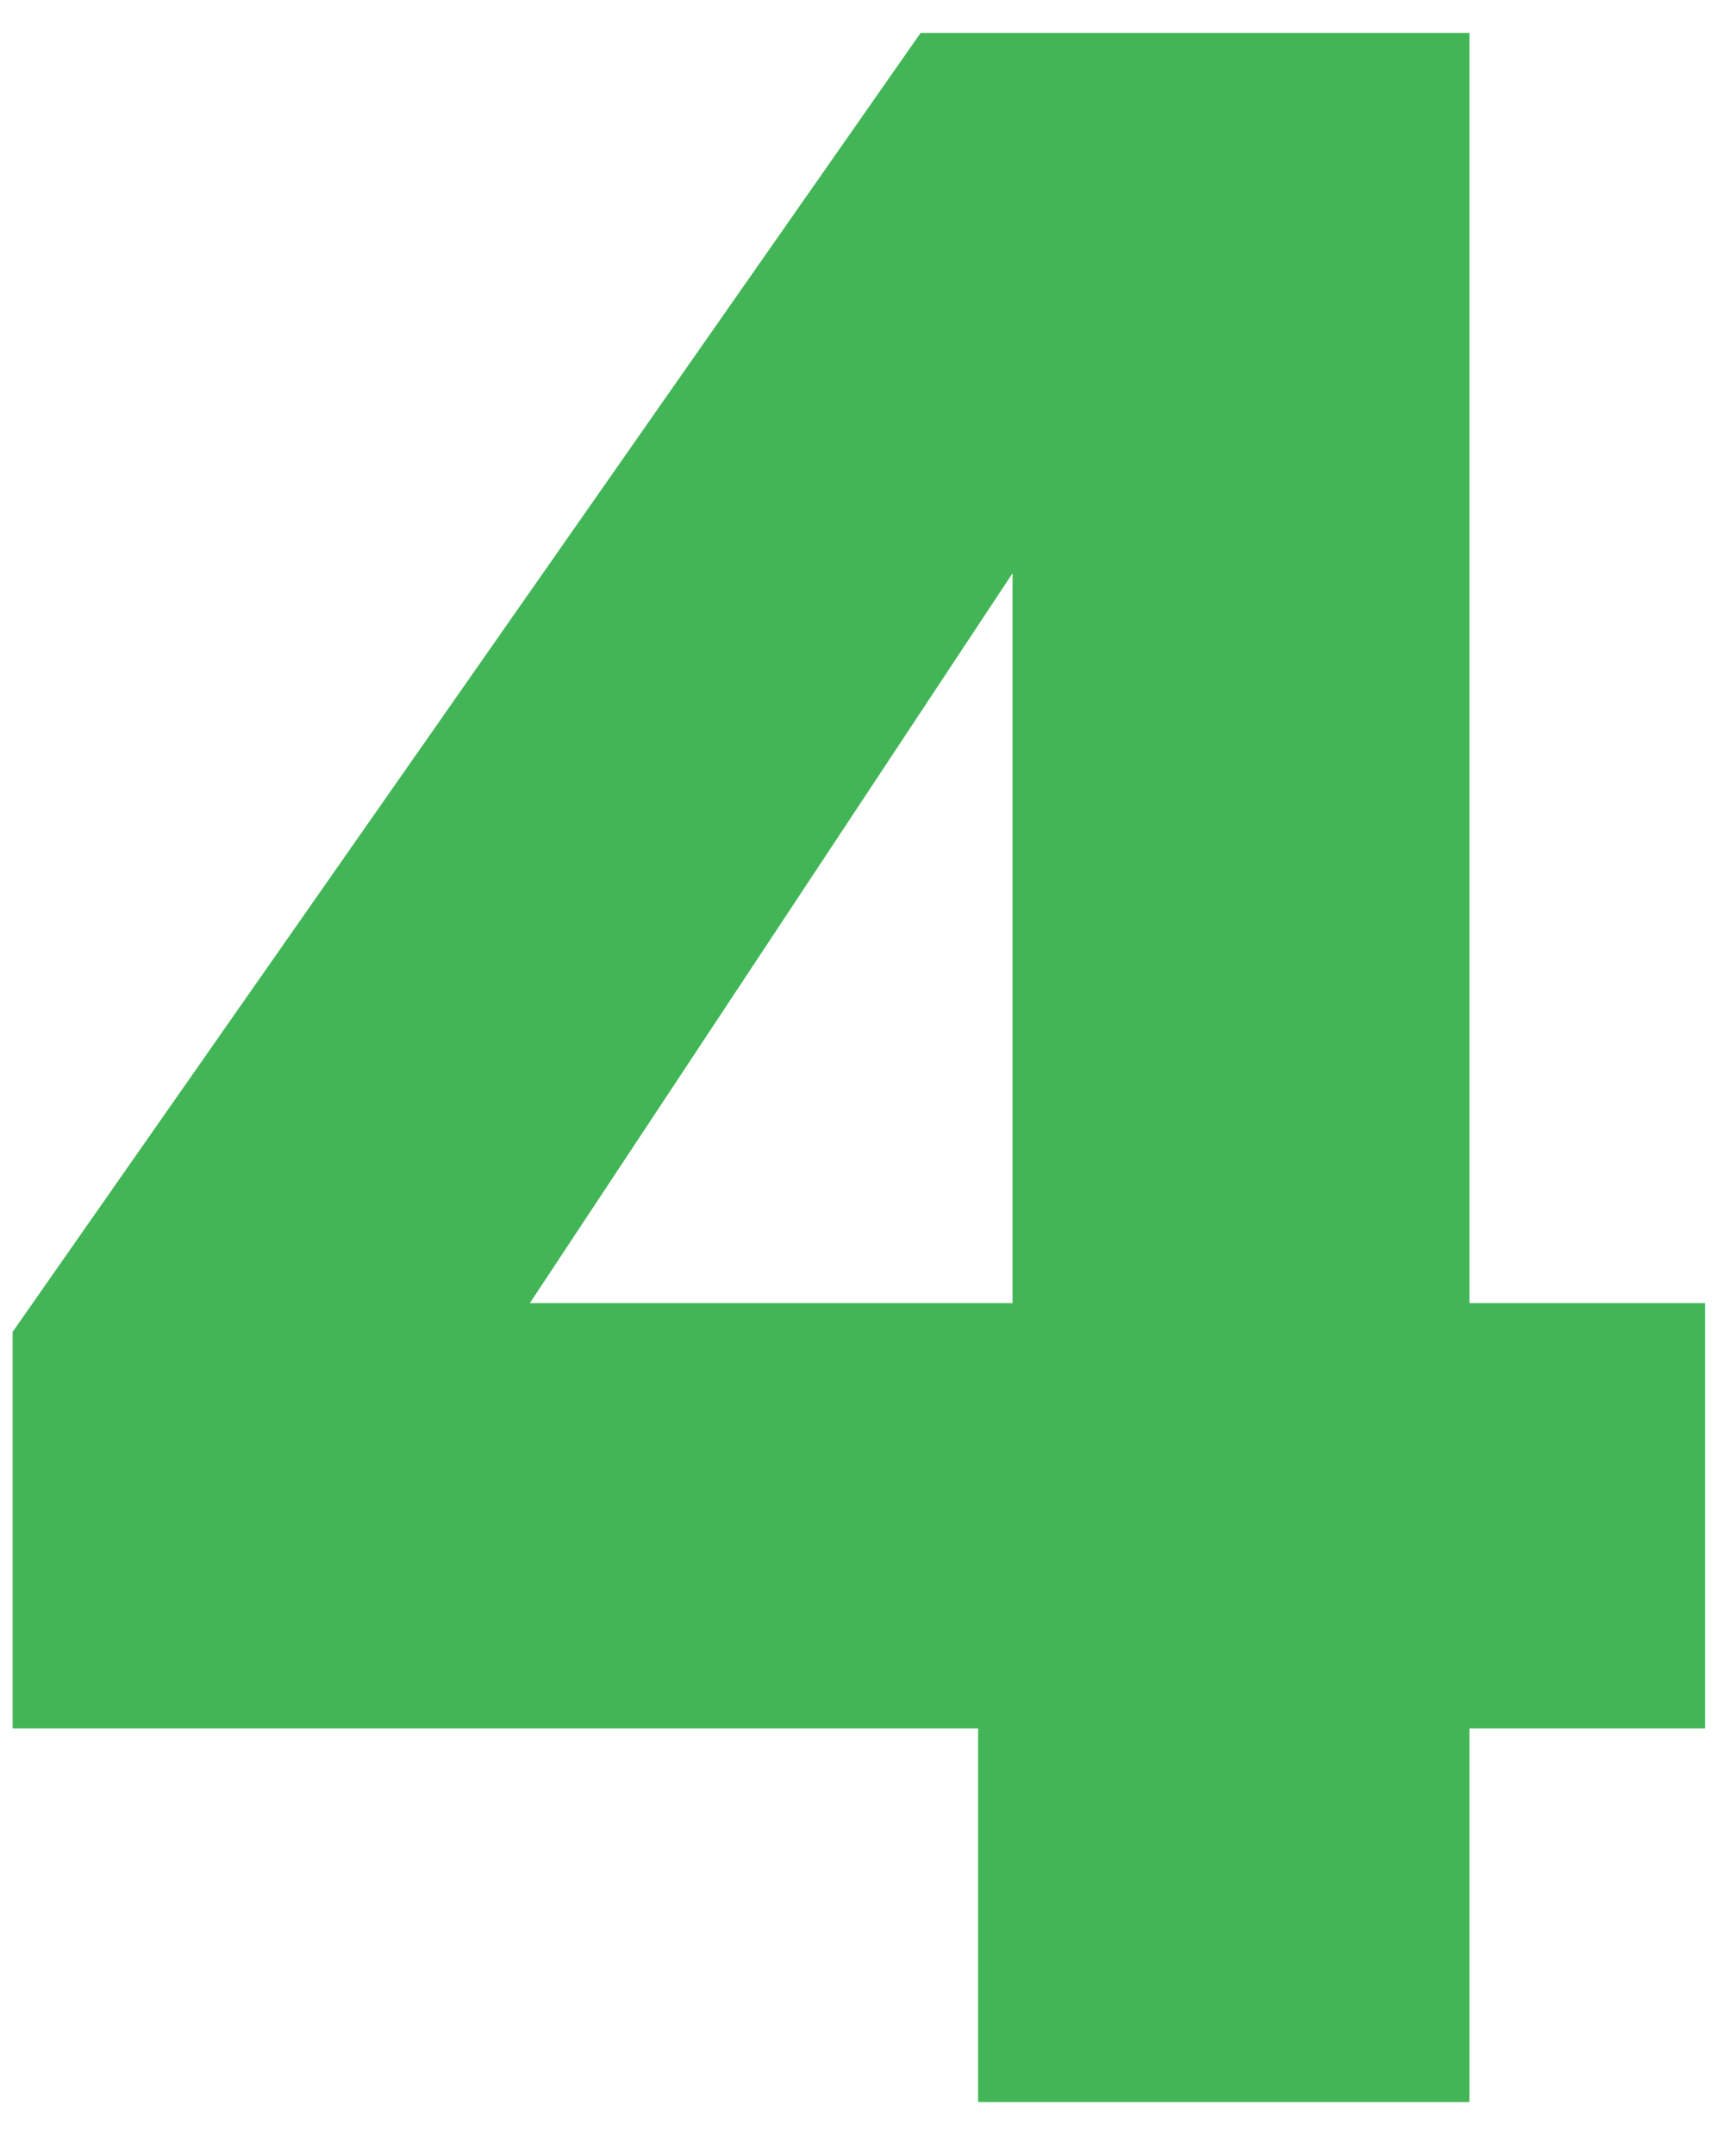 <svg fill="none" height="36" viewBox="0 0 29 36" width="29" xmlns="http://www.w3.org/2000/svg"><path d="m.211 28.87v-6.624l15.168-21.696h9.168v21.216h3.936v7.104h-3.936v6.24h-8.208v-6.24zm16.704-19.296-8.064 12.192h8.064z" fill="#42b656"/></svg>